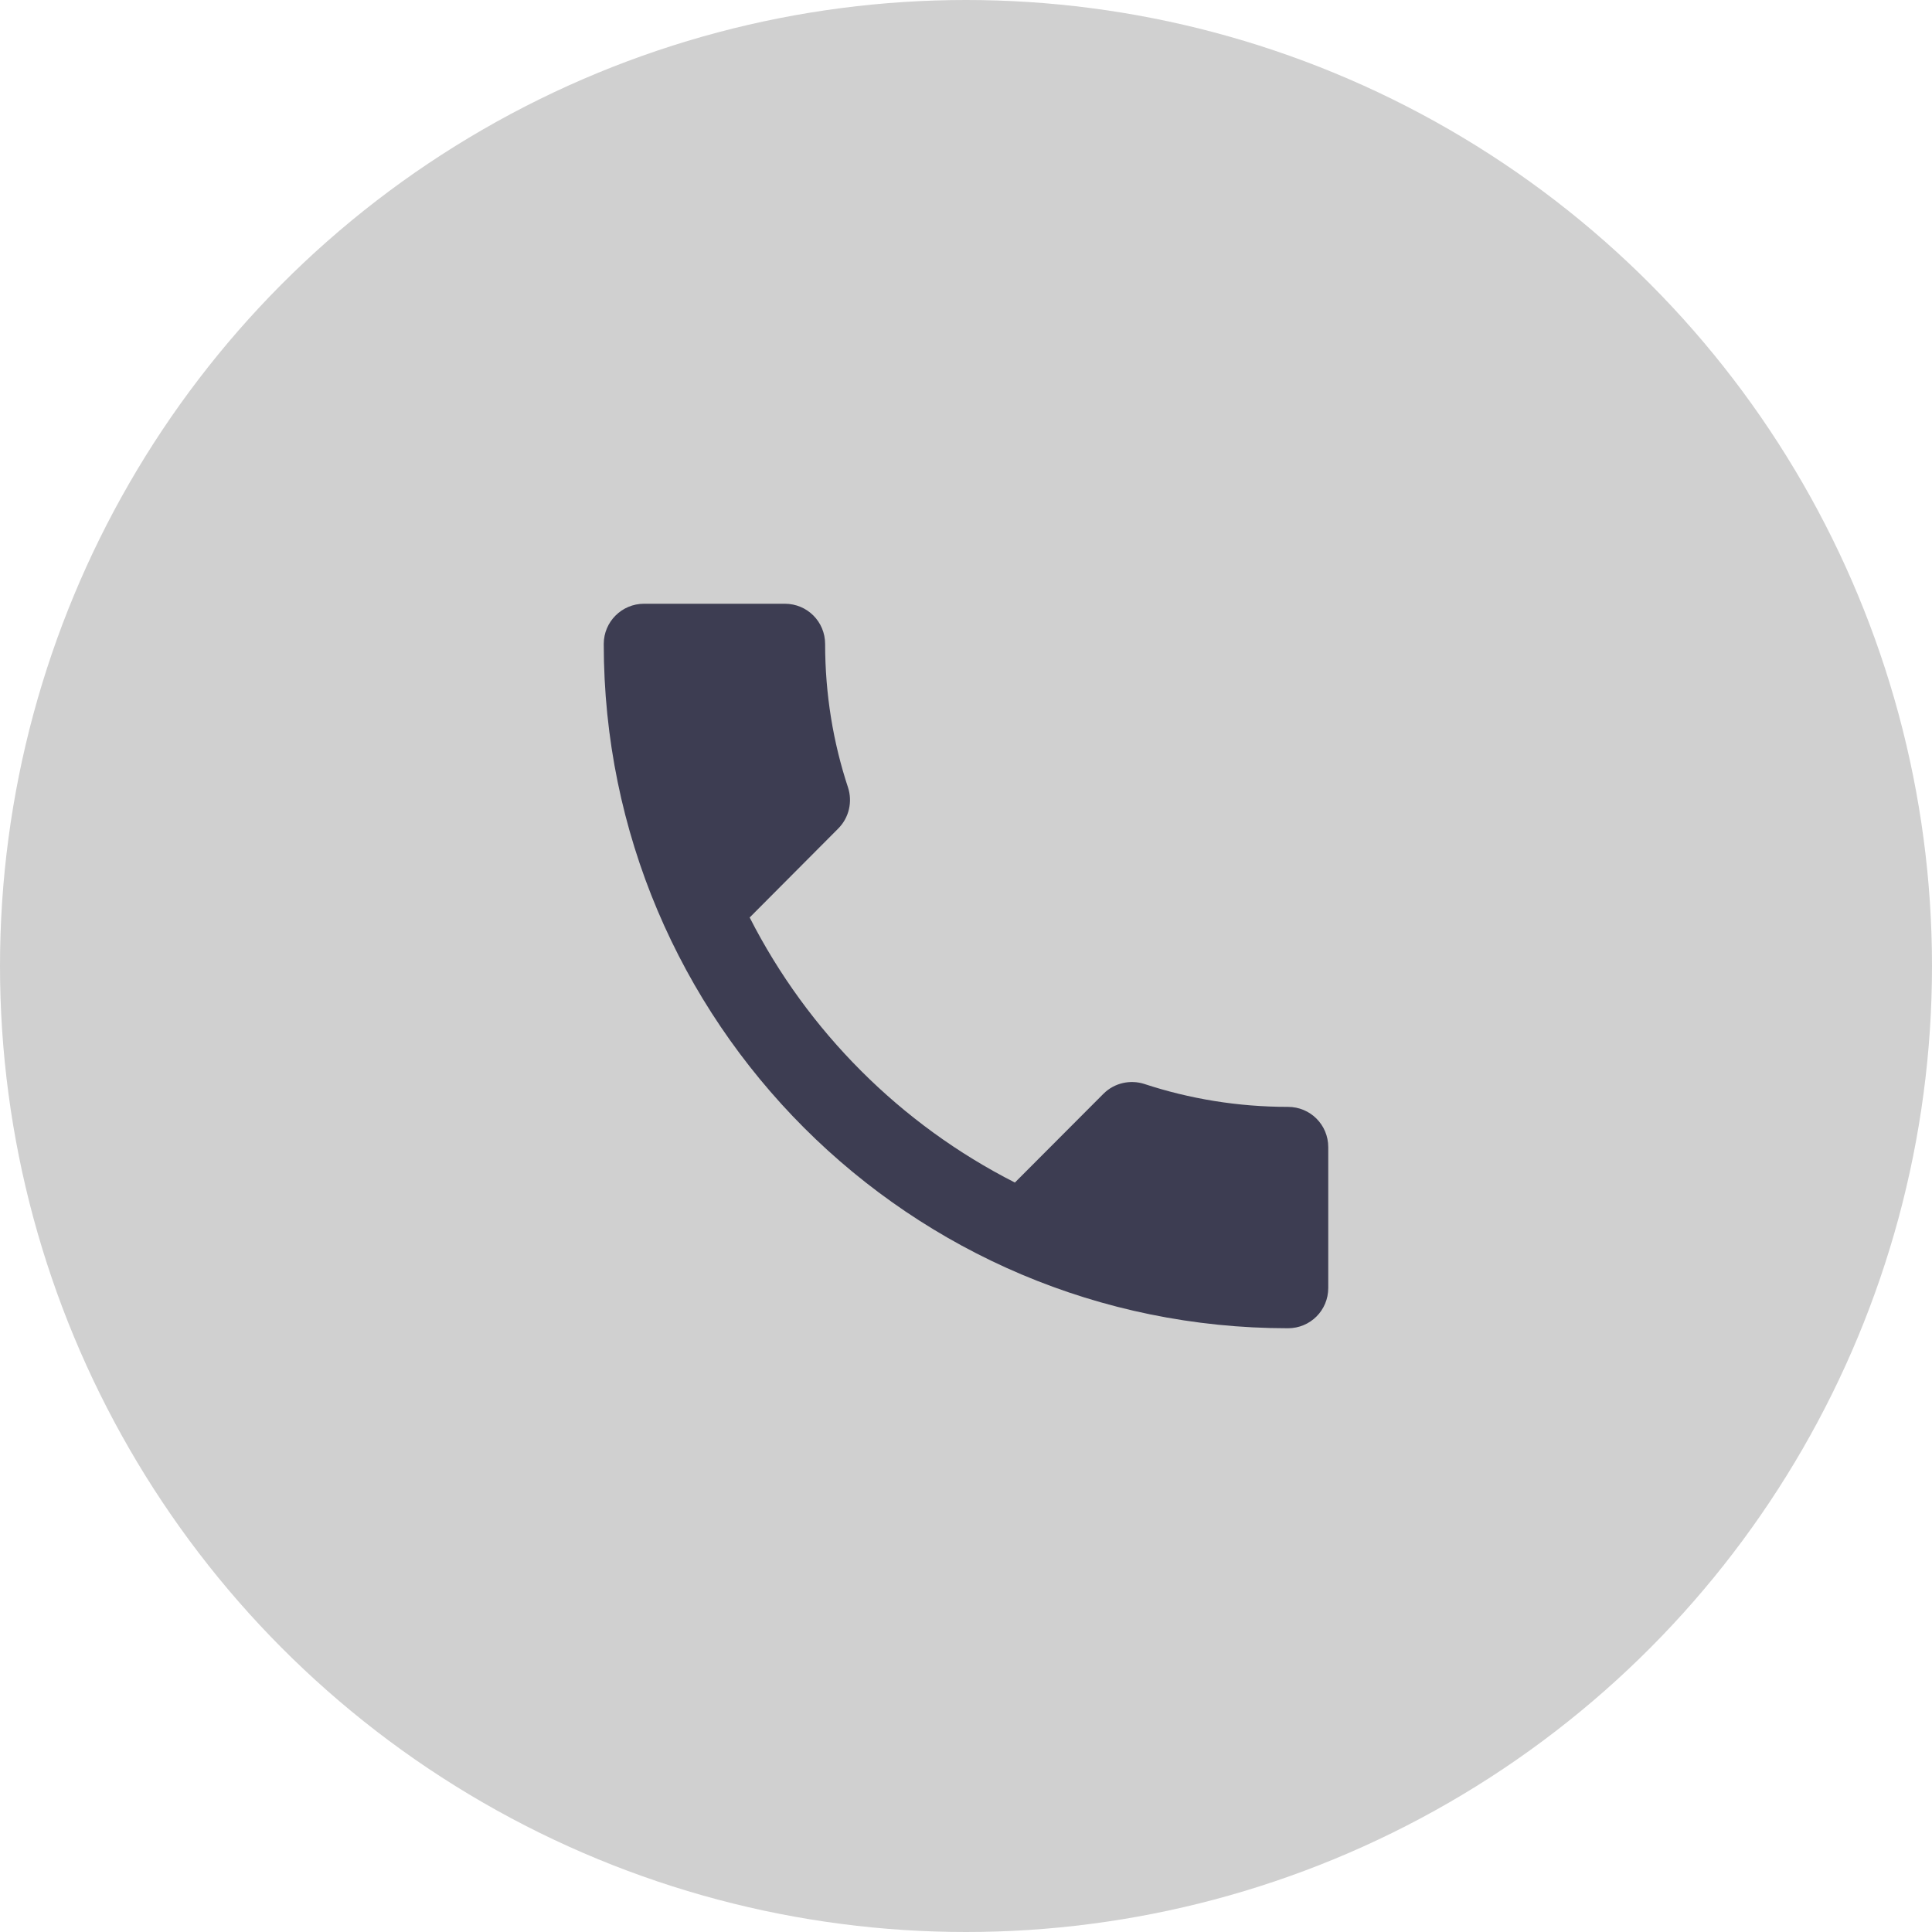 <?xml version="1.0" encoding="UTF-8"?> <svg xmlns="http://www.w3.org/2000/svg" width="36" height="36" viewBox="0 0 36 36" fill="none"><circle cx="18" cy="18" r="18" fill="#D0D0D0"></circle><g clip-path="url(#clip0_1856_5301)"><path d="M13.969 17.096C15.049 19.219 16.785 20.955 18.911 22.035L20.561 20.381C20.767 20.175 21.064 20.115 21.323 20.198C22.163 20.475 23.066 20.625 24 20.625C24.416 20.625 24.75 20.959 24.75 21.375V24C24.75 24.416 24.416 24.75 24 24.75C16.957 24.75 11.25 19.043 11.25 12C11.25 11.584 11.588 11.25 12 11.25H14.625C15.041 11.25 15.375 11.584 15.375 12C15.375 12.934 15.525 13.838 15.803 14.678C15.885 14.936 15.825 15.232 15.619 15.439L13.969 17.096Z" fill="#3D3D52"></path></g><defs><clipPath id="clip0_1856_5301"><rect width="18" height="18" fill="white" transform="translate(9 9)"></rect></clipPath></defs></svg> 